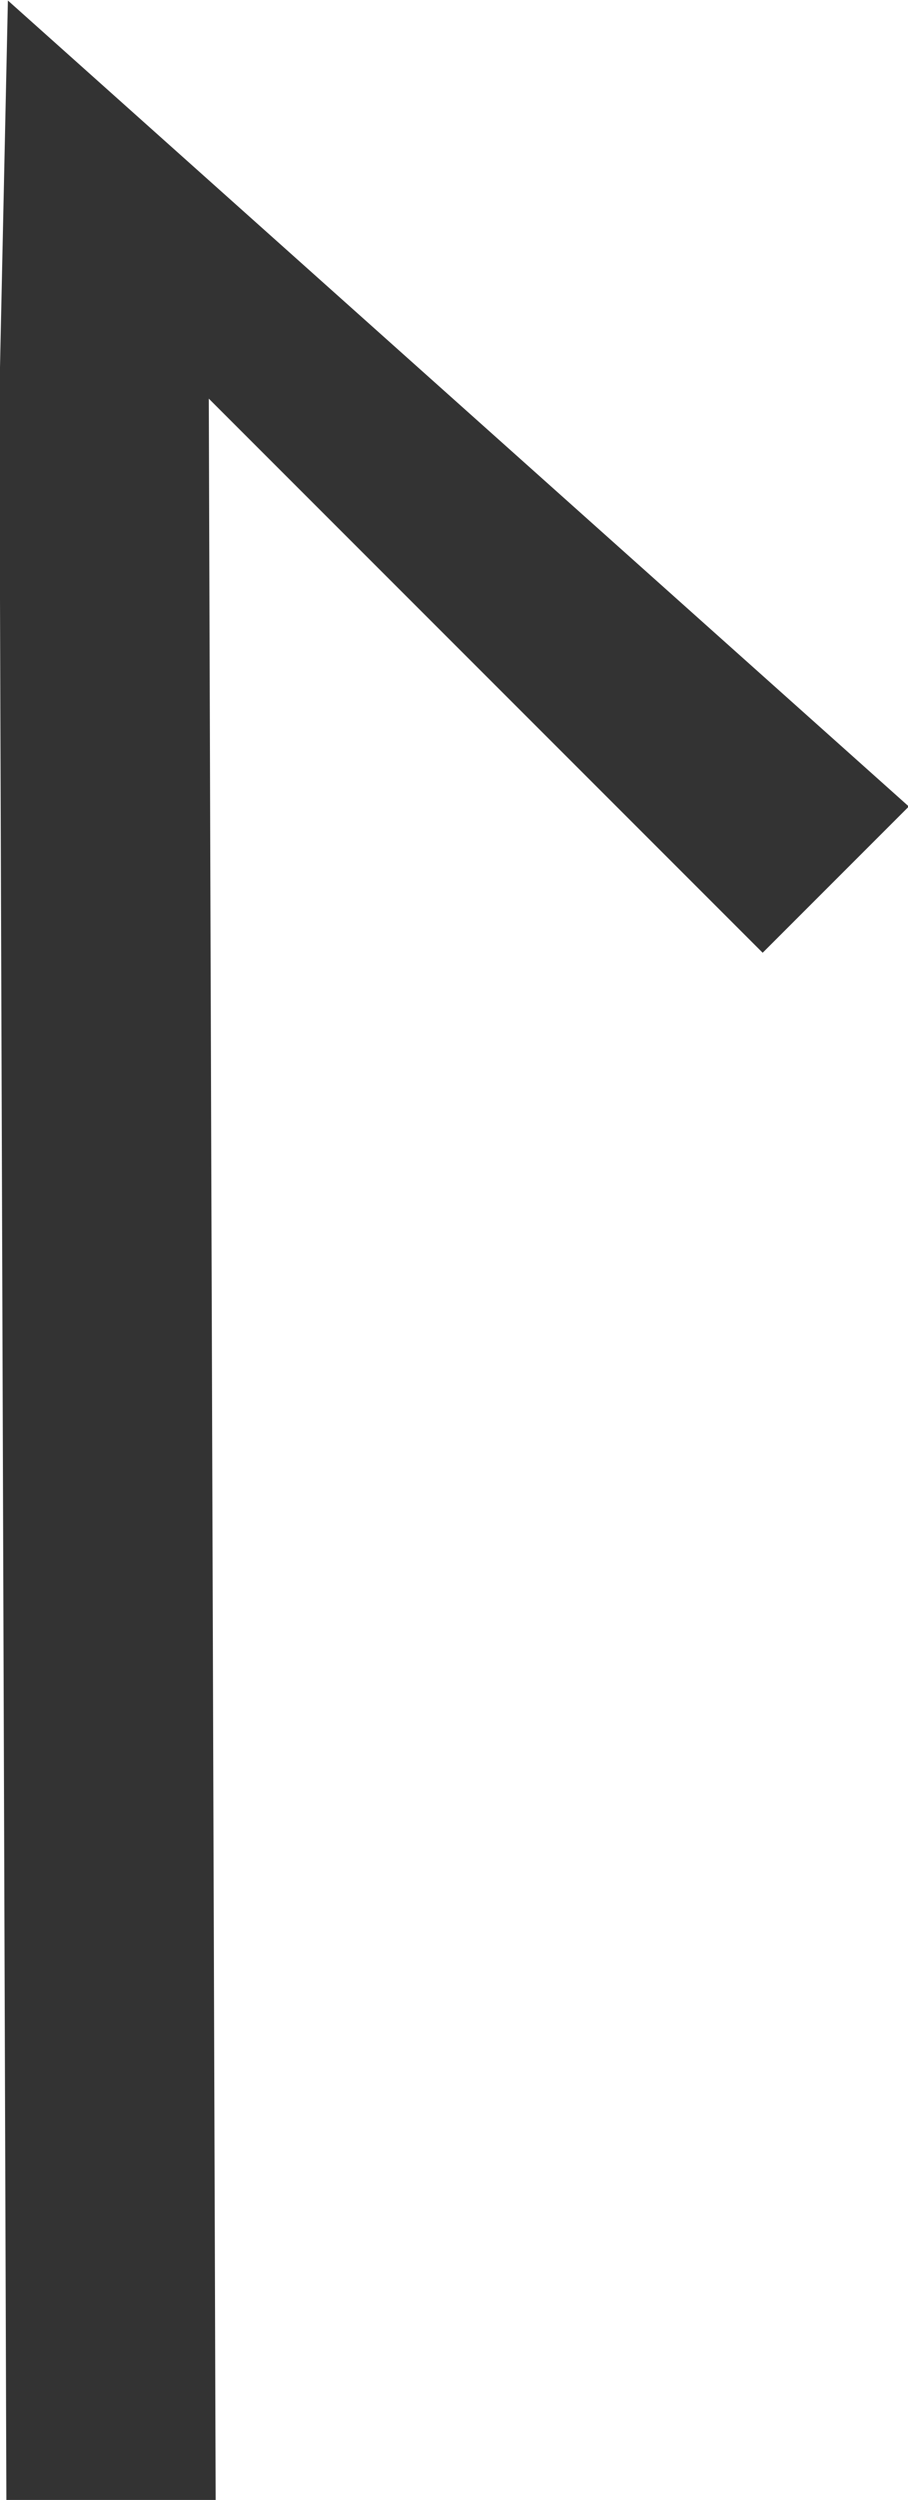 <svg xmlns="http://www.w3.org/2000/svg" width="5.41" height="14.888" viewBox="0 0 5.41 14.888">
  <path id="Arrow_up" data-name="Arrow up" d="M3.657,5.7l-12.514.042V6.989L3.657,6.948l-3.3,3.3.871.871,4.8-5.368Z" transform="translate(-5.704 6.031) rotate(-90)" fill="#333"/>
</svg>
